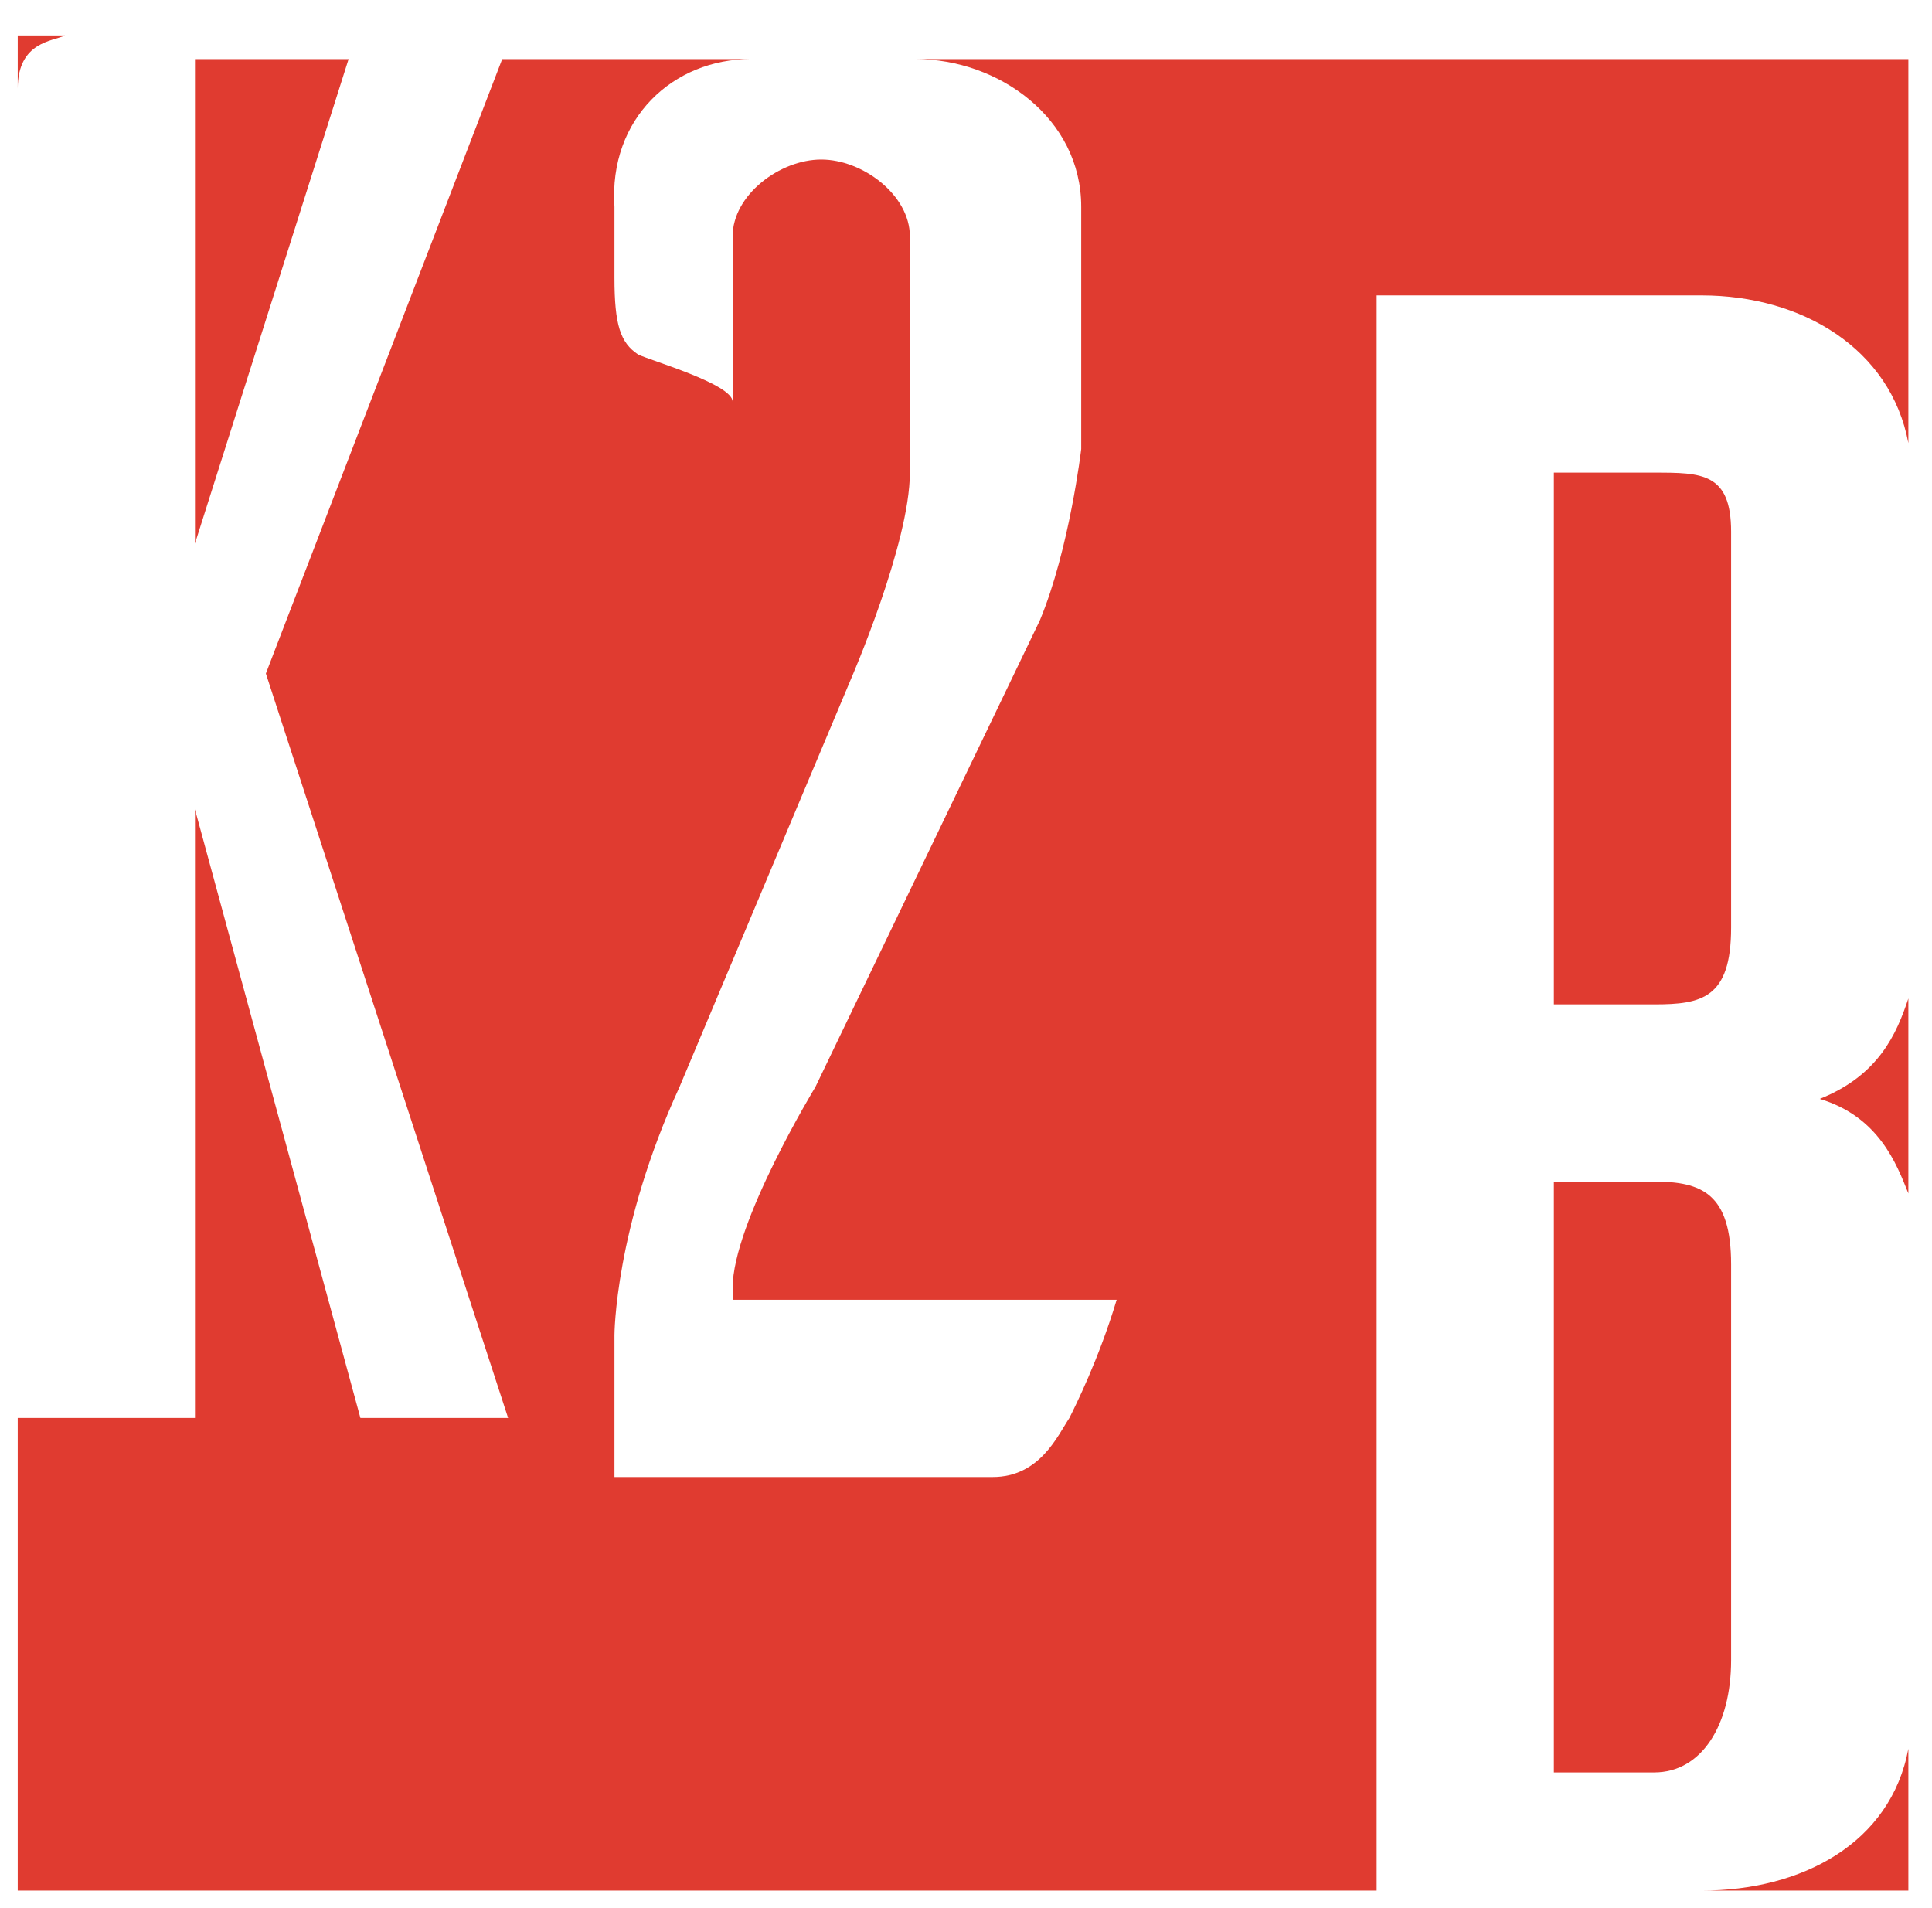 <?xml version="1.0" encoding="utf-8"?>
<!-- Generator: Adobe Illustrator 19.2.1, SVG Export Plug-In . SVG Version: 6.00 Build 0)  -->
<svg version="1.1" id="Layer_1" xmlns="http://www.w3.org/2000/svg" xmlns:xlink="http://www.w3.org/1999/xlink" x="0px" y="0px"
	 viewBox="0 0 32.7 32.3" style="enable-background:new 0 0 32.7 32.3;" xml:space="preserve">
<style type="text/css">
	.st0{fill:#E03B30;}
</style>
<g>
	<g>
		<path class="st0" d="M28,20h-1.7v10H28c0.8,0,1.3-0.8,1.3-1.9v-6.7C29.3,20.2,28.8,20,28,20z"/>
		<path class="st0" d="M1.1,0.6H0.3v0.9C0.3,0.7,0.9,0.7,1.1,0.6z"/>
		<polygon class="st0" points="5.9,1 3.3,1 3.3,9.2 		"/>
		<path class="st0" d="M28.8,32h-5.5V5h5.5c1.7,0,3.2,0.9,3.5,2.5V1H15.5c1.4,0,2.8,1,2.8,2.5v4.1c0,0-0.2,1.7-0.7,2.9l-3.8,7.9
			c0,0-1.4,2.3-1.4,3.4V22h6.5c-0.3,1-0.7,1.8-0.8,2c-0.2,0.3-0.5,1-1.3,1h-6.4v-2.4c0,0,0-1.8,1.1-4.2l2.9-6.9c0,0,1-2.3,1-3.5v-4
			c0-0.7-0.8-1.3-1.5-1.3c-0.7,0-1.5,0.6-1.5,1.3v2.8c0-0.3-1.4-0.7-1.6-0.8c-0.3-0.2-0.4-0.5-0.4-1.3V3.5C10.3,2,11.4,1,12.7,1H8.5
			l-4,10.4L8.6,24H6.1L3.3,13.7V24h-3v8h32v-2.4C32,31.2,30.5,32,28.8,32z"/>
		<path class="st0" d="M32.3,20.2v-3.3c-0.2,0.6-0.5,1.3-1.5,1.7C31.8,18.9,32.1,19.7,32.3,20.2z"/>
		<path class="st0" d="M29.3,9c0-1-0.5-1-1.3-1h-1.7v9H28c0.8,0,1.3-0.1,1.3-1.3V9z"/>
	</g>
</g>
</svg>
